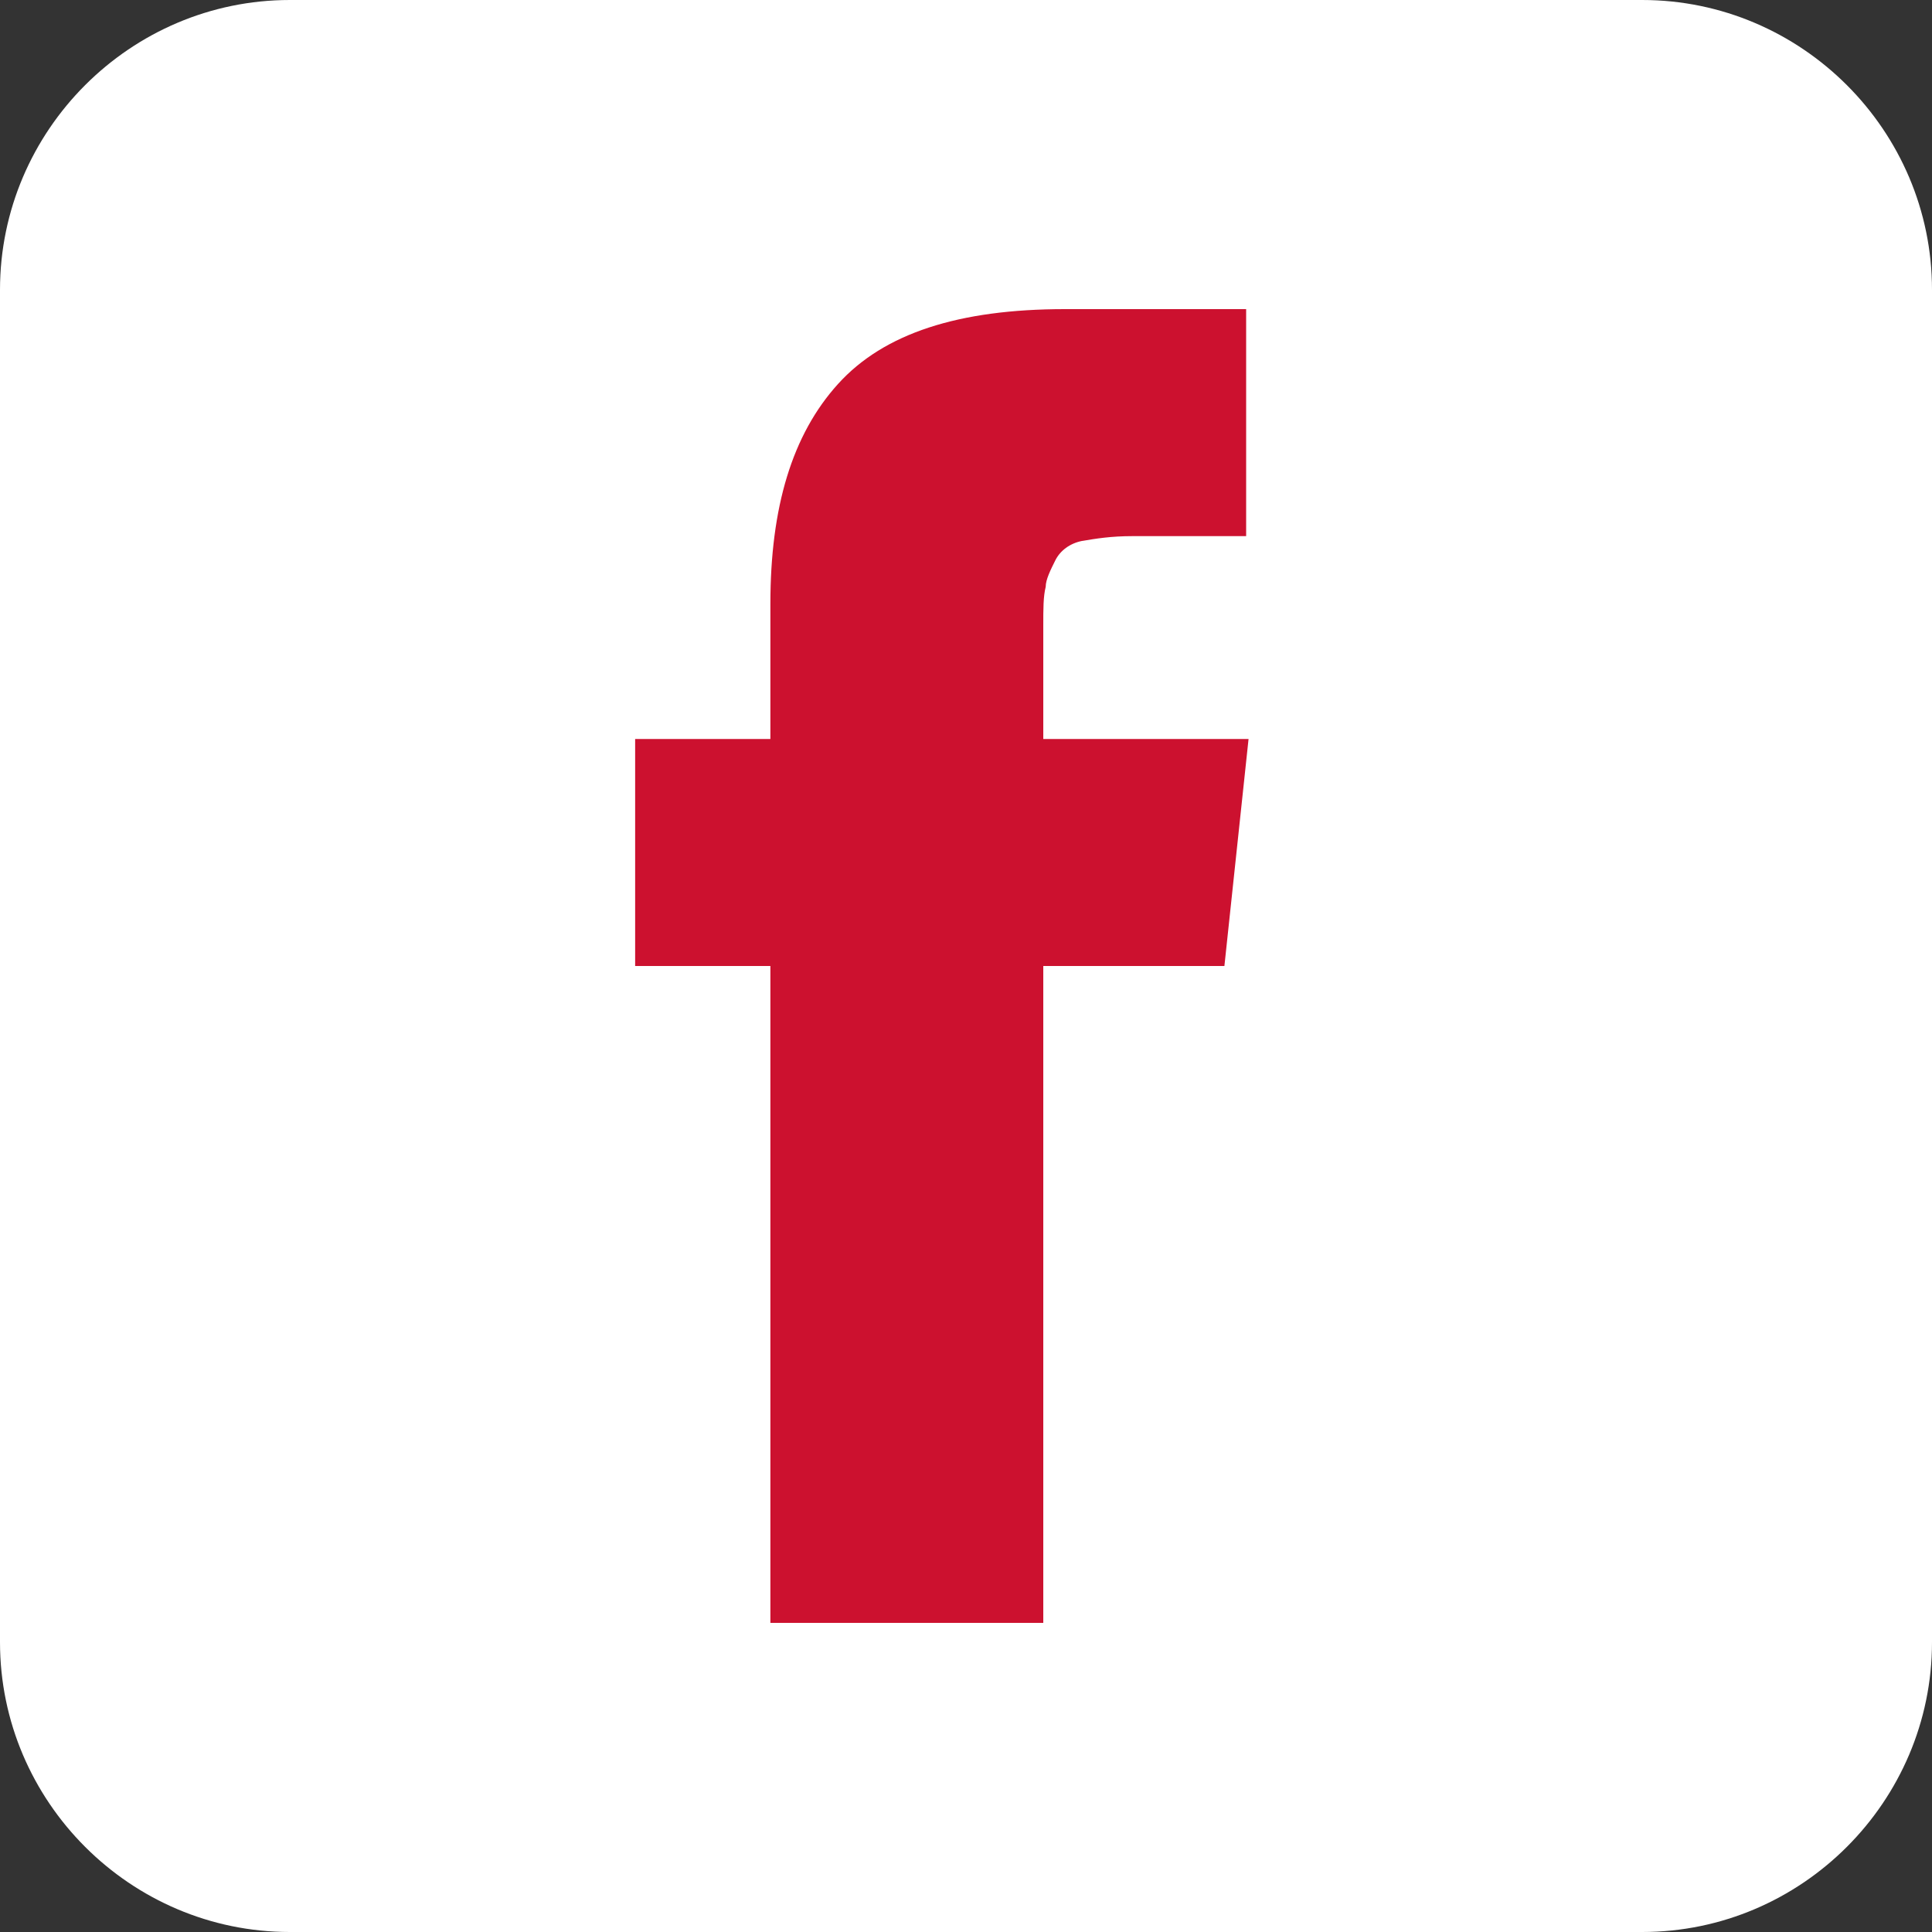 <?xml version="1.0" encoding="utf-8"?>
<!-- Generator: Adobe Illustrator 27.9.0, SVG Export Plug-In . SVG Version: 6.00 Build 0)  -->
<svg version="1.1" id="Lag_1" xmlns="http://www.w3.org/2000/svg" xmlns:xlink="http://www.w3.org/1999/xlink" x="0px" y="0px"
	 viewBox="0 0 80 80" style="enable-background:new 0 0 80 80;" xml:space="preserve">
<rect x="0" y="0" width="80" height="80" fill="#333333" stroke="none"/>
<style type="text/css">
	.st0{fill:#FFFFFF;}
	.st1{fill:rgb(204,17,47);}
</style>
<path class="st0" d="M68,80H12C5.4,80,0,74.6,0,68V12C0,5.4,5.4,0,12,0h56c6.6,0,12,5.4,12,12v56C80,74.6,74.6,80,68,80z"/>
<g>
	<path class="st1" d="M43.2,30.6h8.5l-1,9.4h-7.5v27.2H31.9V40h-5.6v-9.4h5.6V25c0-4,0.9-7,2.8-9.1c1.9-2.1,5-3.1,9.4-3.1h7.5v9.4
		h-4.7c-0.9,0-1.5,0.1-2.1,0.2c-0.5,0.1-0.9,0.4-1.1,0.8c-0.2,0.4-0.4,0.8-0.4,1.1c-0.1,0.4-0.1,0.9-0.1,1.6V30.6z"/>
</g>
</svg>
